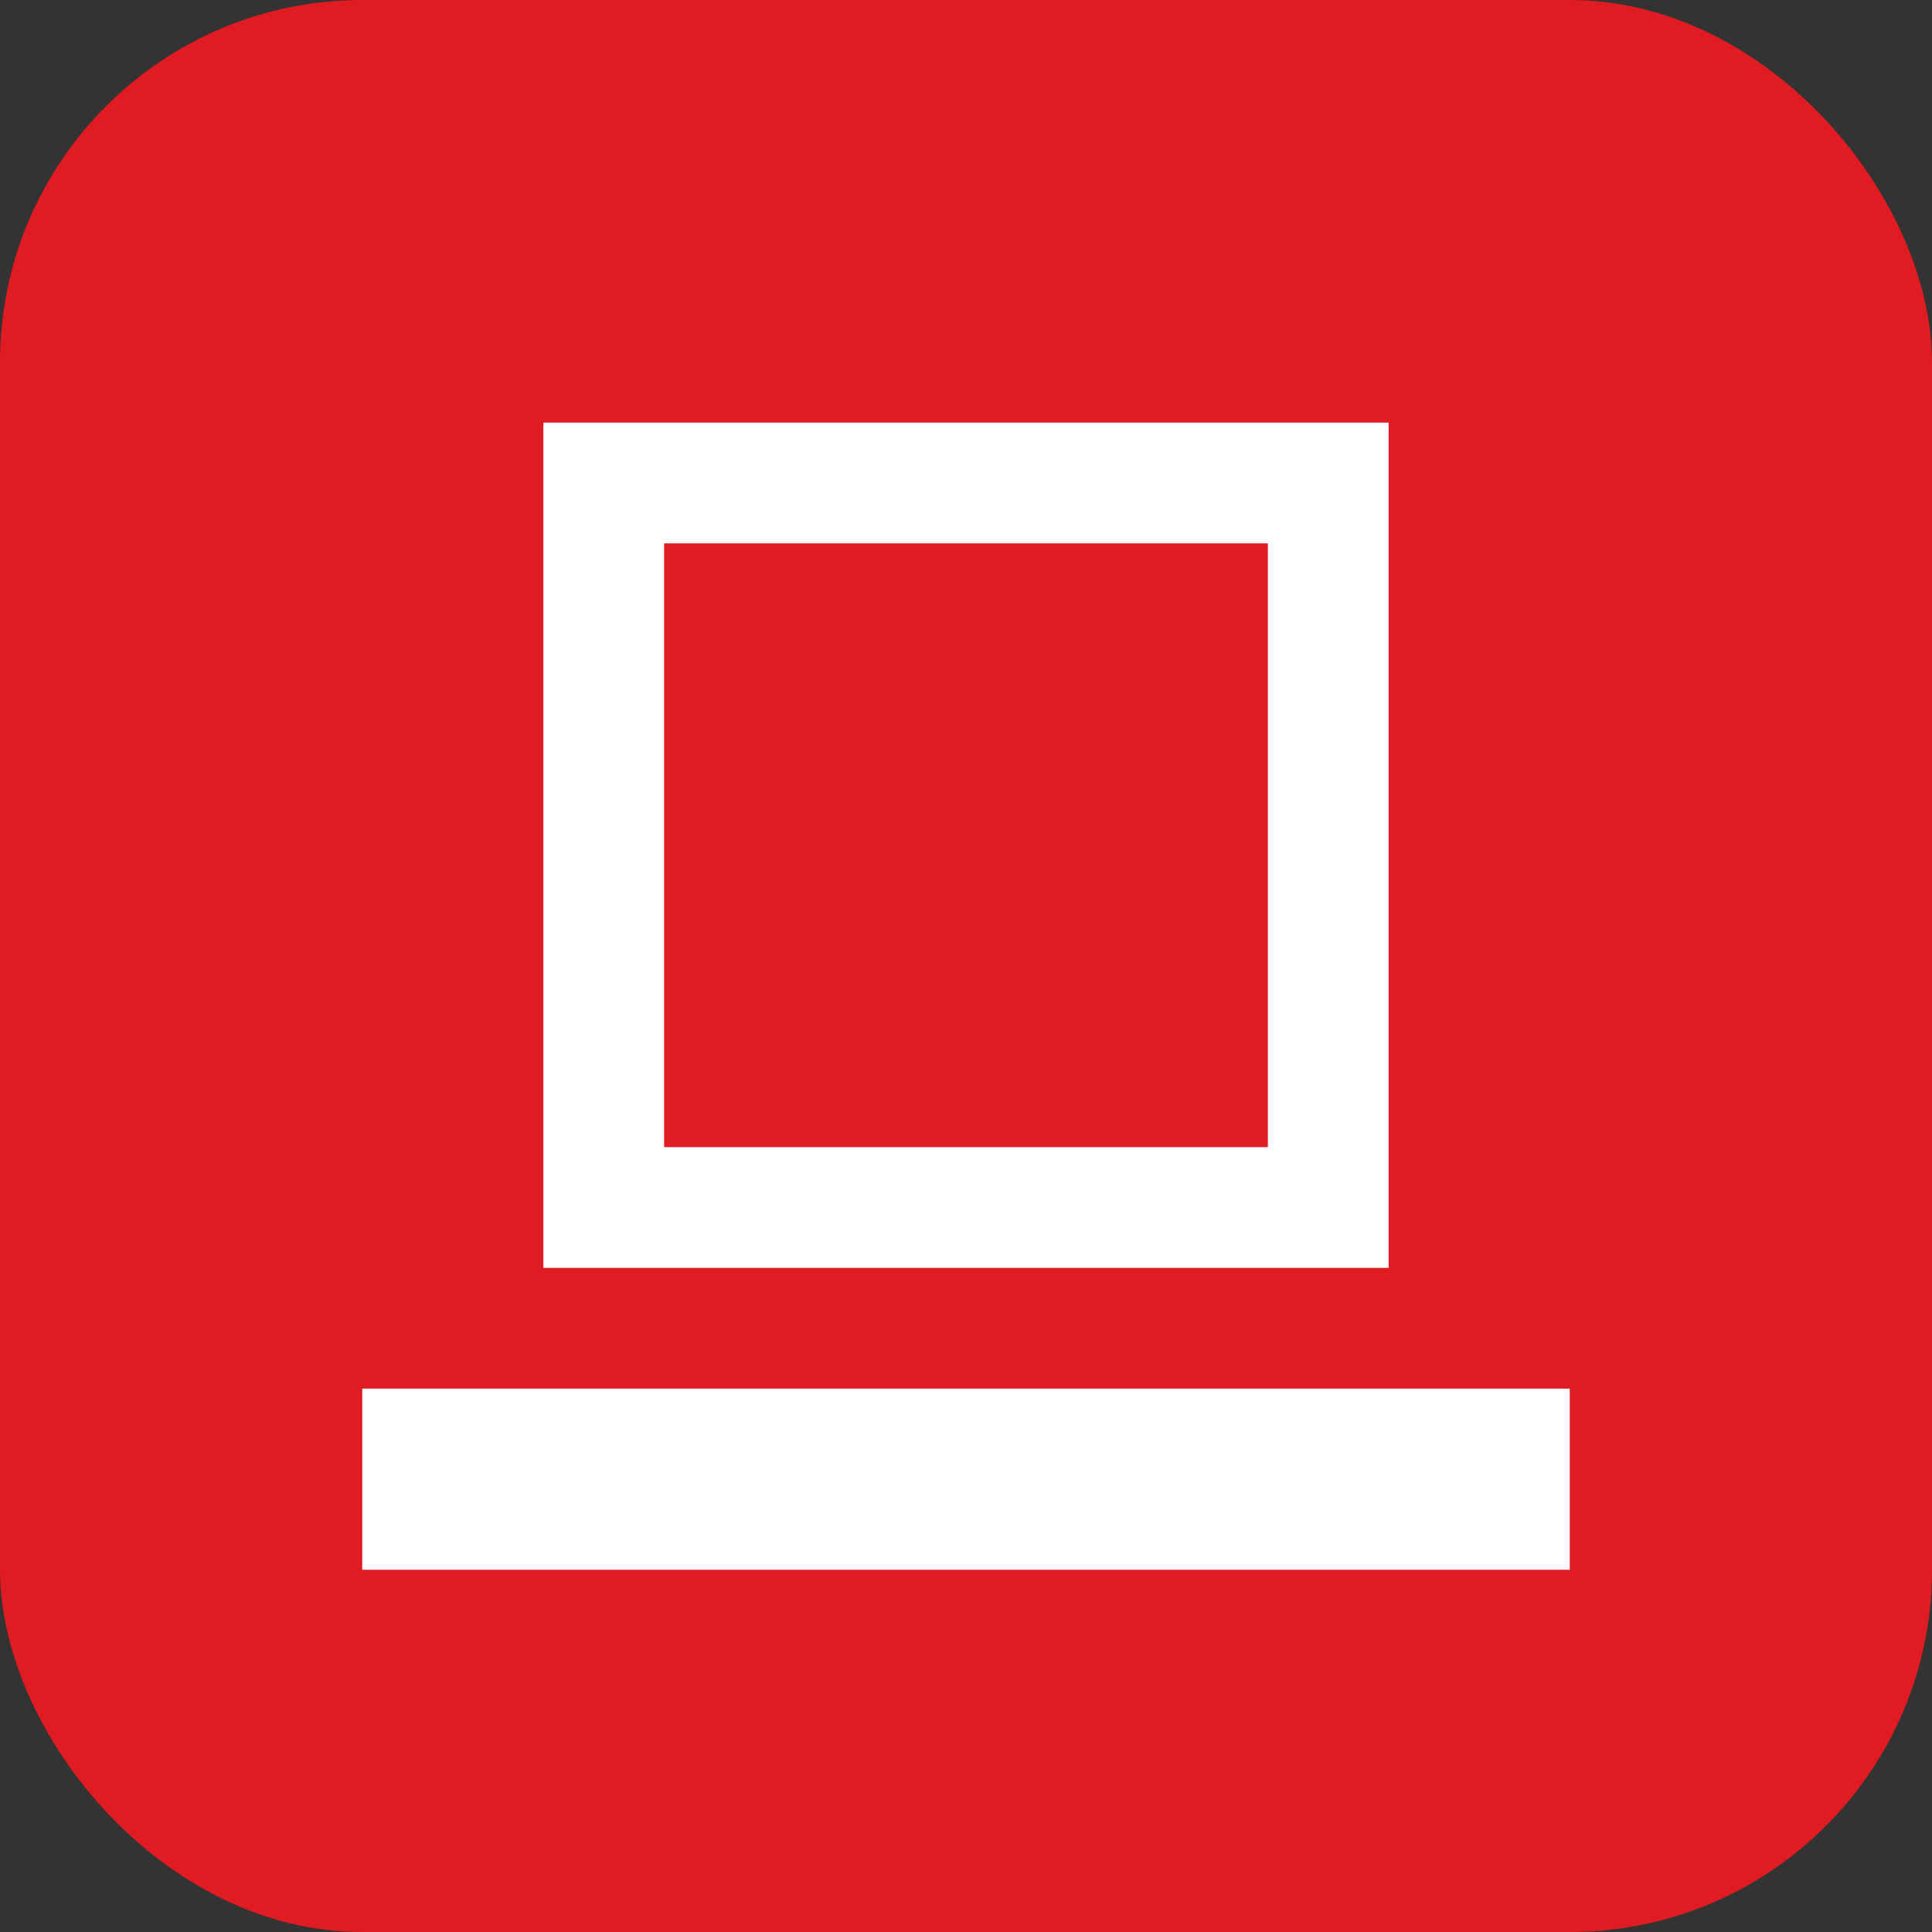 <svg xmlns='http://www.w3.org/2000/svg' viewBox='0 0 64 64'><rect x="0" y="0" width="64" height="64" fill="#333333" stroke="none"/><rect width='64' height='64' rx='12' fill='#e11b22'/><path d='M12 46h40v6H12z' fill='#fff'/><path d='M18 14h28v28H18z' fill='#fff'/><path d='M22 18h20v20H22z' fill='#e11b22'/></svg>